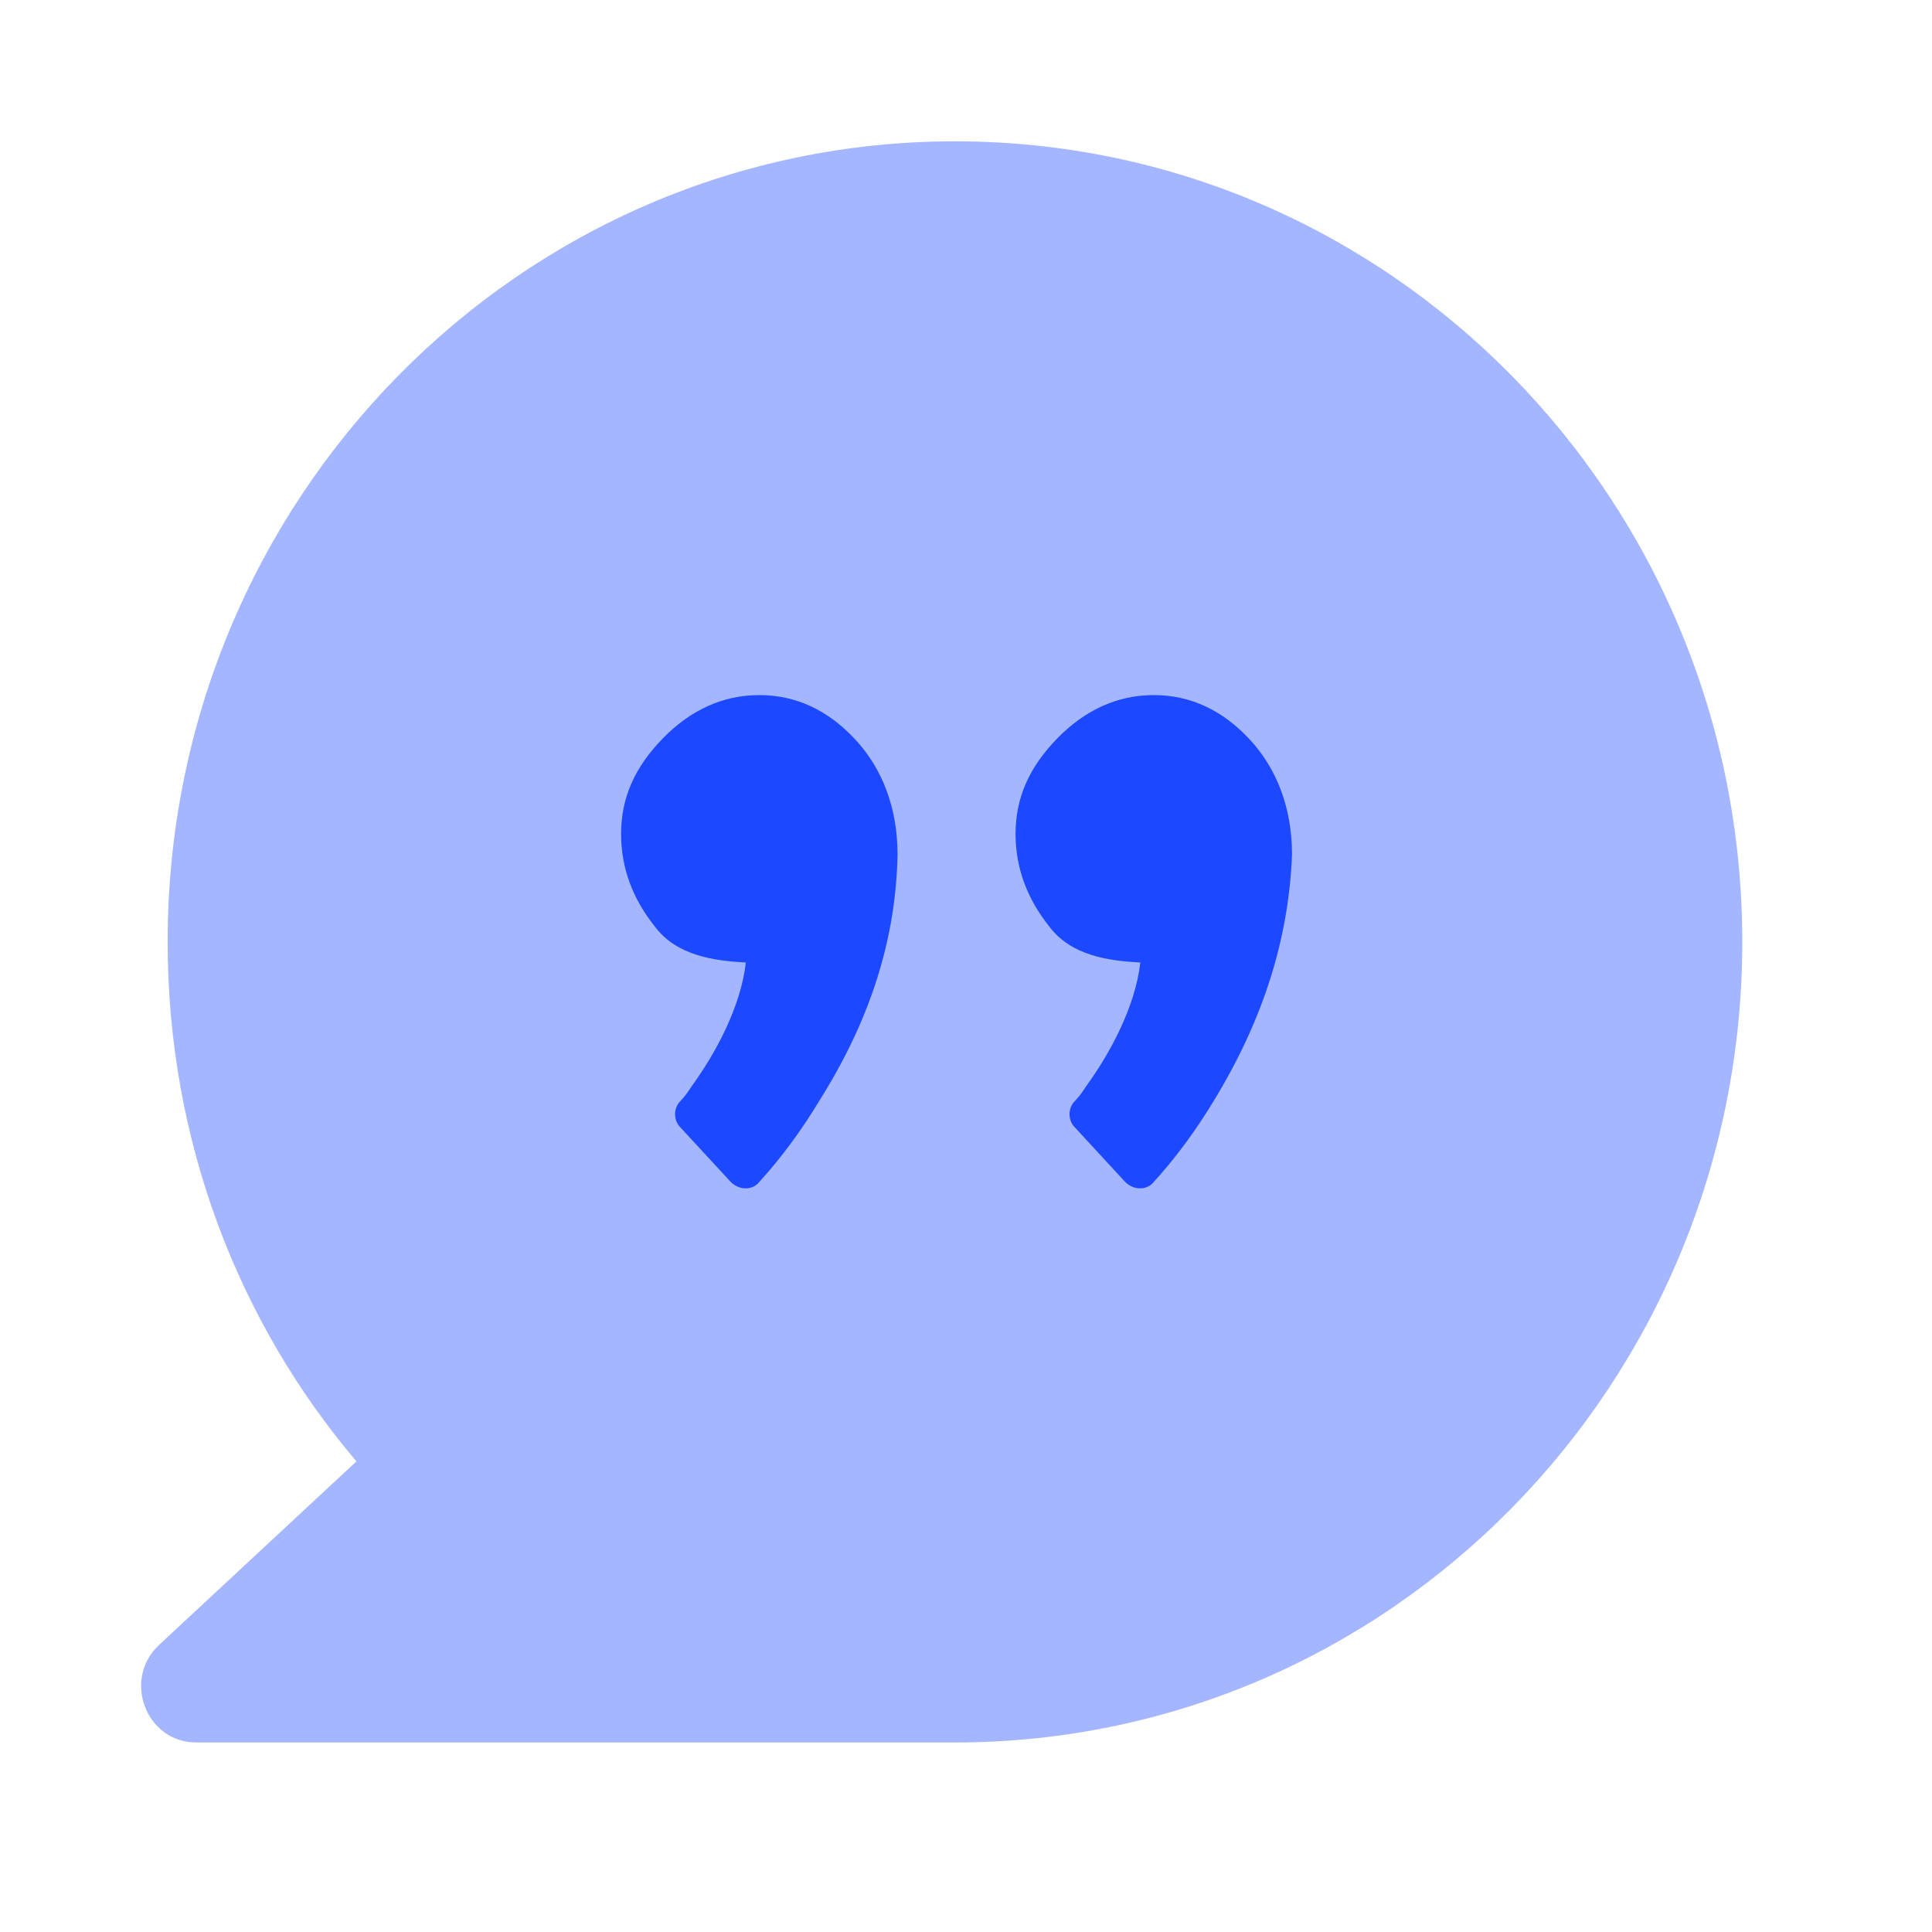 <svg width="40" height="40" viewBox="0 0 40 40" fill="none" xmlns="http://www.w3.org/2000/svg">
<path opacity="0.4" fill-rule="evenodd" clip-rule="evenodd" d="M3.471 19.501C3.471 10.343 10.766 2.926 19.772 2.926C28.777 2.926 36.072 10.343 36.072 19.501C36.072 28.658 28.777 36.076 19.772 36.076H4.064C3.017 36.076 2.529 34.763 3.297 34.053L7.38 30.256C4.937 27.38 3.471 23.619 3.471 19.501Z" fill="#1C49FF"/>
<path d="M16.978 22.766C16.594 23.405 16.175 23.972 15.721 24.47C15.582 24.648 15.303 24.648 15.128 24.47L14.081 23.335C13.942 23.193 13.942 22.944 14.081 22.802C14.183 22.698 14.252 22.594 14.32 22.491L14.325 22.483C14.813 21.81 15.337 20.85 15.442 19.928C14.779 19.892 14.01 19.787 13.557 19.182C13.103 18.614 12.859 17.976 12.859 17.266C12.859 16.52 13.139 15.883 13.732 15.278C14.291 14.71 14.954 14.391 15.721 14.391C16.489 14.391 17.153 14.71 17.711 15.314C18.27 15.917 18.583 16.734 18.583 17.692C18.549 19.43 18.026 21.098 16.978 22.766Z" fill="#1C49FF"/>
<path d="M25.145 22.766C24.761 23.405 24.342 23.972 23.888 24.47C23.749 24.648 23.47 24.648 23.295 24.47L22.248 23.335C22.109 23.193 22.109 22.944 22.248 22.802C22.351 22.698 22.419 22.594 22.487 22.491L22.492 22.483C22.98 21.81 23.504 20.85 23.609 19.928C22.946 19.892 22.177 19.787 21.724 19.182C21.27 18.614 21.026 17.976 21.026 17.266C21.026 16.52 21.306 15.883 21.899 15.278C22.458 14.71 23.121 14.391 23.888 14.391C24.656 14.391 25.32 14.71 25.878 15.314C26.437 15.917 26.75 16.734 26.75 17.692C26.682 19.43 26.159 21.098 25.145 22.766Z" fill="#1C49FF"/>
</svg>
